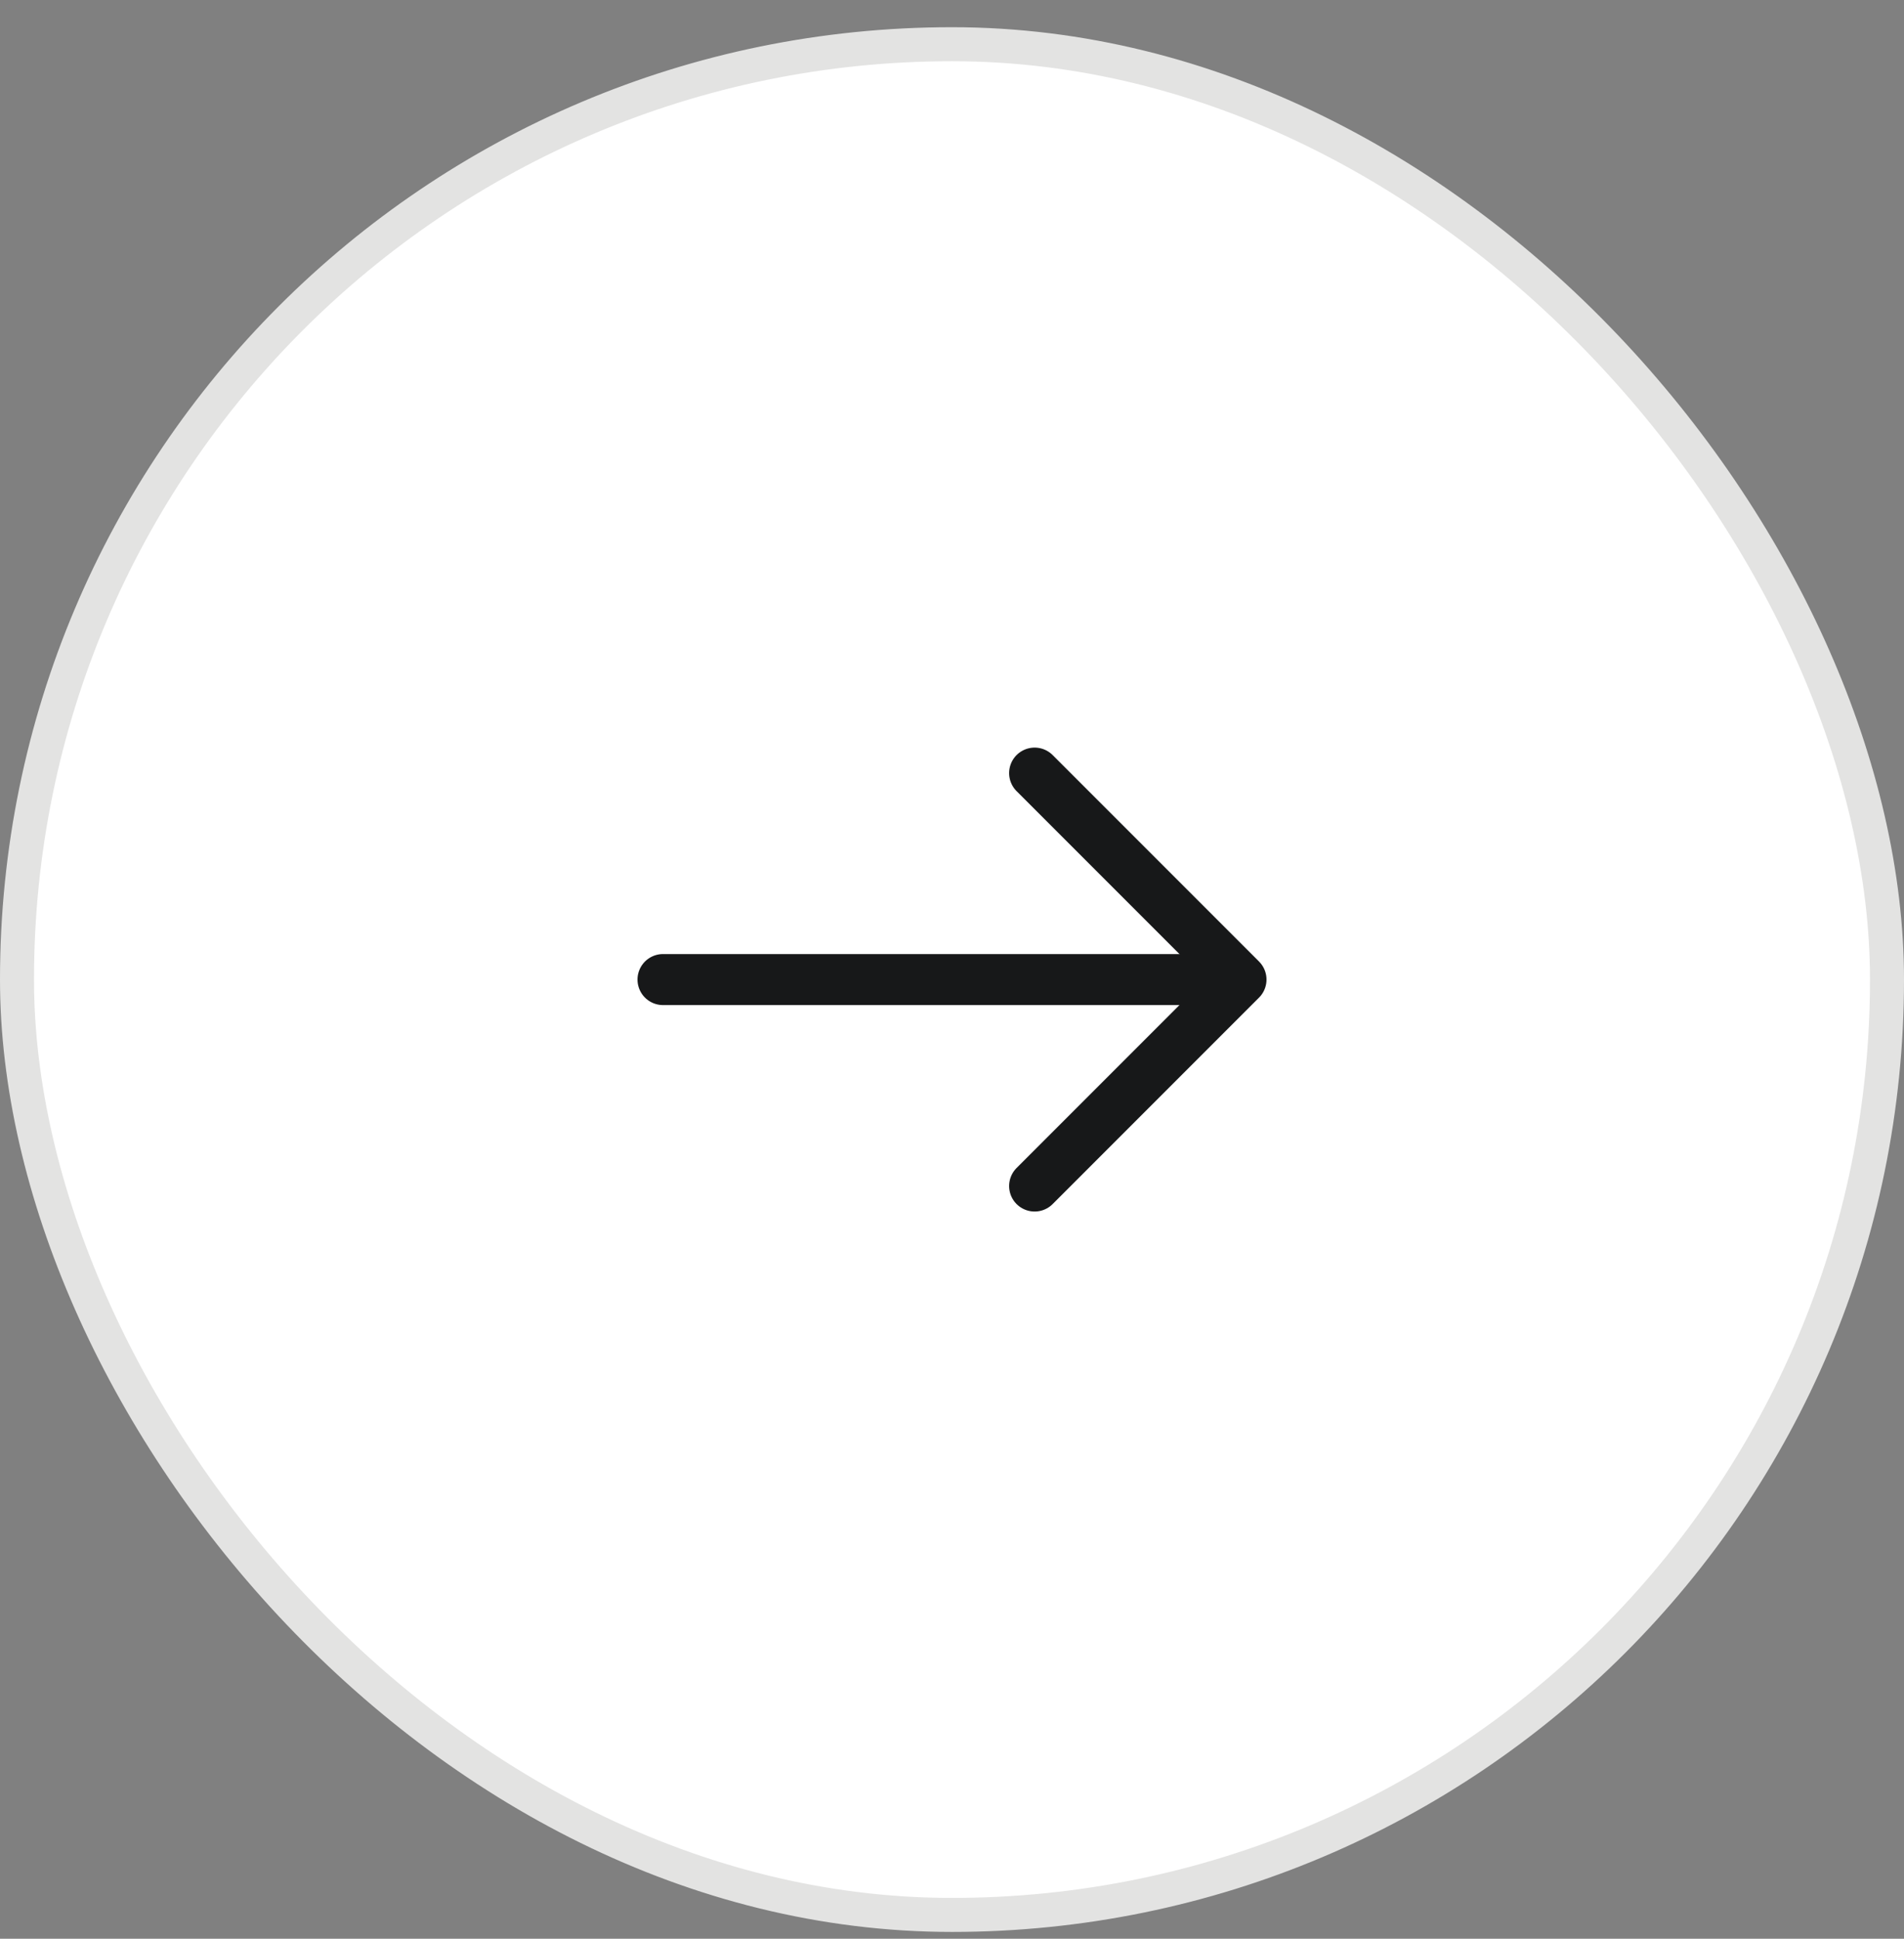 <svg width="56" height="57" viewBox="0 0 56 57" fill="none" xmlns="http://www.w3.org/2000/svg">
<rect x="0" y="0" width="56" height="57" fill="#808080" stroke="none"/>
<rect x="0.5" y="1.3" width="55" height="55" rx="27.5" fill="white"/>
<rect x="0.5" y="1.3" width="55" height="55" rx="27.5" stroke="#E3E3E2"/>
<path d="M30.43 22.73L36.5 28.8L30.43 34.87" stroke="#171819" stroke-width="1.5" stroke-miterlimit="10" stroke-linecap="round" stroke-linejoin="round"/>
<path d="M19.5 28.8H36.33" stroke="#171819" stroke-width="1.5" stroke-miterlimit="10" stroke-linecap="round" stroke-linejoin="round"/>
</svg>
